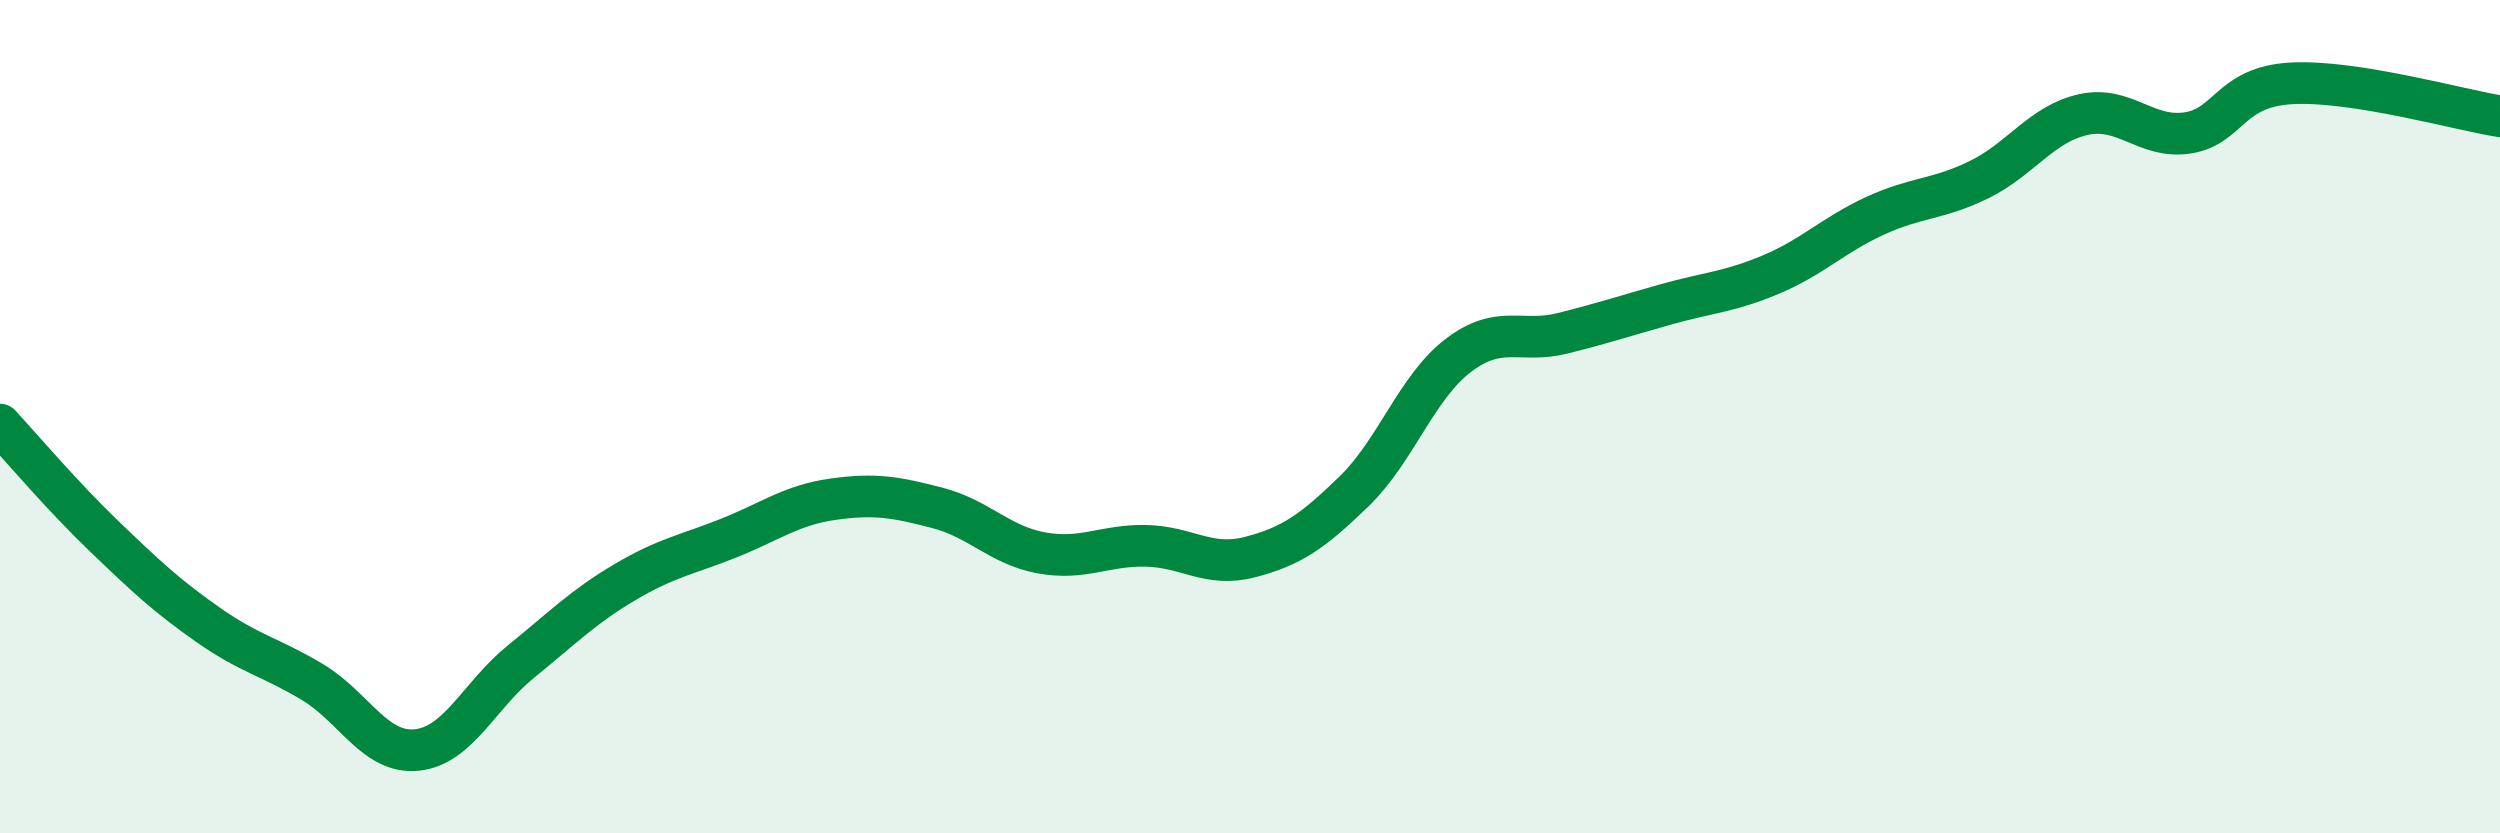 
    <svg width="60" height="20" viewBox="0 0 60 20" xmlns="http://www.w3.org/2000/svg">
      <path
        d="M 0,10.19 C 0.5,10.73 1.5,11.91 2.5,12.87 C 3.5,13.83 4,14.3 5,15 C 6,15.7 6.5,15.77 7.5,16.37 C 8.5,16.97 9,18.1 10,18 C 11,17.9 11.5,16.69 12.5,15.88 C 13.5,15.07 14,14.56 15,13.97 C 16,13.38 16.5,13.31 17.5,12.91 C 18.5,12.51 19,12.12 20,11.98 C 21,11.84 21.5,11.93 22.5,12.19 C 23.5,12.45 24,13.09 25,13.27 C 26,13.45 26.5,13.08 27.5,13.1 C 28.5,13.12 29,13.63 30,13.37 C 31,13.11 31.5,12.76 32.5,11.79 C 33.5,10.82 34,9.29 35,8.53 C 36,7.77 36.5,8.25 37.5,8 C 38.5,7.75 39,7.58 40,7.3 C 41,7.02 41.5,7.01 42.5,6.59 C 43.5,6.17 44,5.64 45,5.18 C 46,4.72 46.5,4.8 47.5,4.31 C 48.5,3.82 49,2.97 50,2.75 C 51,2.53 51.5,3.34 52.5,3.19 C 53.5,3.04 53.5,2.08 55,2 C 56.5,1.92 59,2.63 60,2.79L60 20L0 20Z"
        fill="#008740"
        opacity="0.1"
        stroke-linecap="round"
        stroke-linejoin="round"
      />
      <path
        d="M 0,10.19 C 0.5,10.73 1.5,11.91 2.5,12.87 C 3.5,13.83 4,14.3 5,15 C 6,15.7 6.5,15.77 7.5,16.37 C 8.5,16.97 9,18.1 10,18 C 11,17.9 11.5,16.69 12.5,15.88 C 13.5,15.07 14,14.56 15,13.97 C 16,13.38 16.5,13.31 17.5,12.91 C 18.5,12.51 19,12.12 20,11.98 C 21,11.84 21.5,11.93 22.5,12.19 C 23.5,12.45 24,13.09 25,13.27 C 26,13.45 26.5,13.08 27.5,13.1 C 28.5,13.12 29,13.63 30,13.37 C 31,13.11 31.5,12.76 32.5,11.79 C 33.5,10.82 34,9.29 35,8.53 C 36,7.77 36.5,8.25 37.5,8 C 38.5,7.75 39,7.58 40,7.3 C 41,7.02 41.5,7.01 42.5,6.59 C 43.5,6.17 44,5.64 45,5.18 C 46,4.72 46.5,4.8 47.5,4.31 C 48.5,3.82 49,2.97 50,2.75 C 51,2.53 51.5,3.34 52.5,3.19 C 53.5,3.04 53.5,2.08 55,2 C 56.5,1.92 59,2.63 60,2.79"
        stroke="#008740"
        stroke-width="1"
        fill="none"
        stroke-linecap="round"
        stroke-linejoin="round"
      />
    </svg>
  
